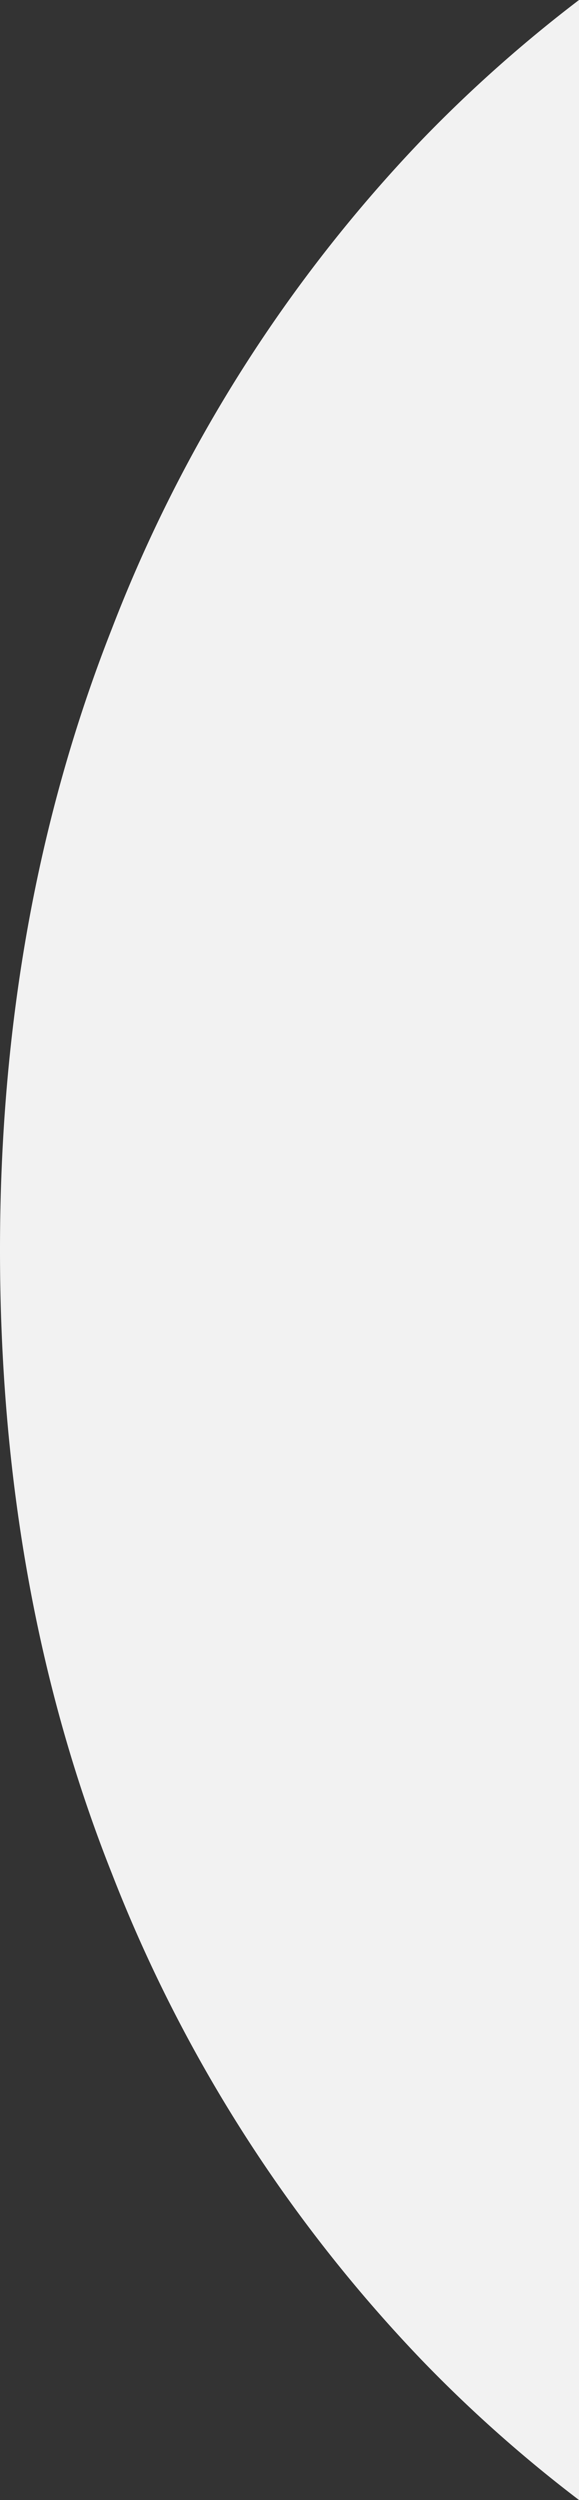 <?xml version="1.0" encoding="UTF-8"?> <svg xmlns="http://www.w3.org/2000/svg" viewBox="0 0 62.18 268.37"><rect x="0" y="0" width="62.18" height="268.37" fill="#333333" stroke="none"/> <defs> <style>.cls-1{fill:#f2f2f2;}</style> </defs> <g id="Слой_2" data-name="Слой 2"> <g id="Слой_1-2" data-name="Слой 1"> <path class="cls-1" d="M45.39,14.92A157.89,157.89,0,0,0,12,67.53Q0,98,0,134.18q0,36.67,12,66.9a158.35,158.35,0,0,0,33.39,52.37,147.92,147.92,0,0,0,16.79,14.92V0A148.89,148.89,0,0,0,45.39,14.92Z"></path> </g> </g> </svg> 
